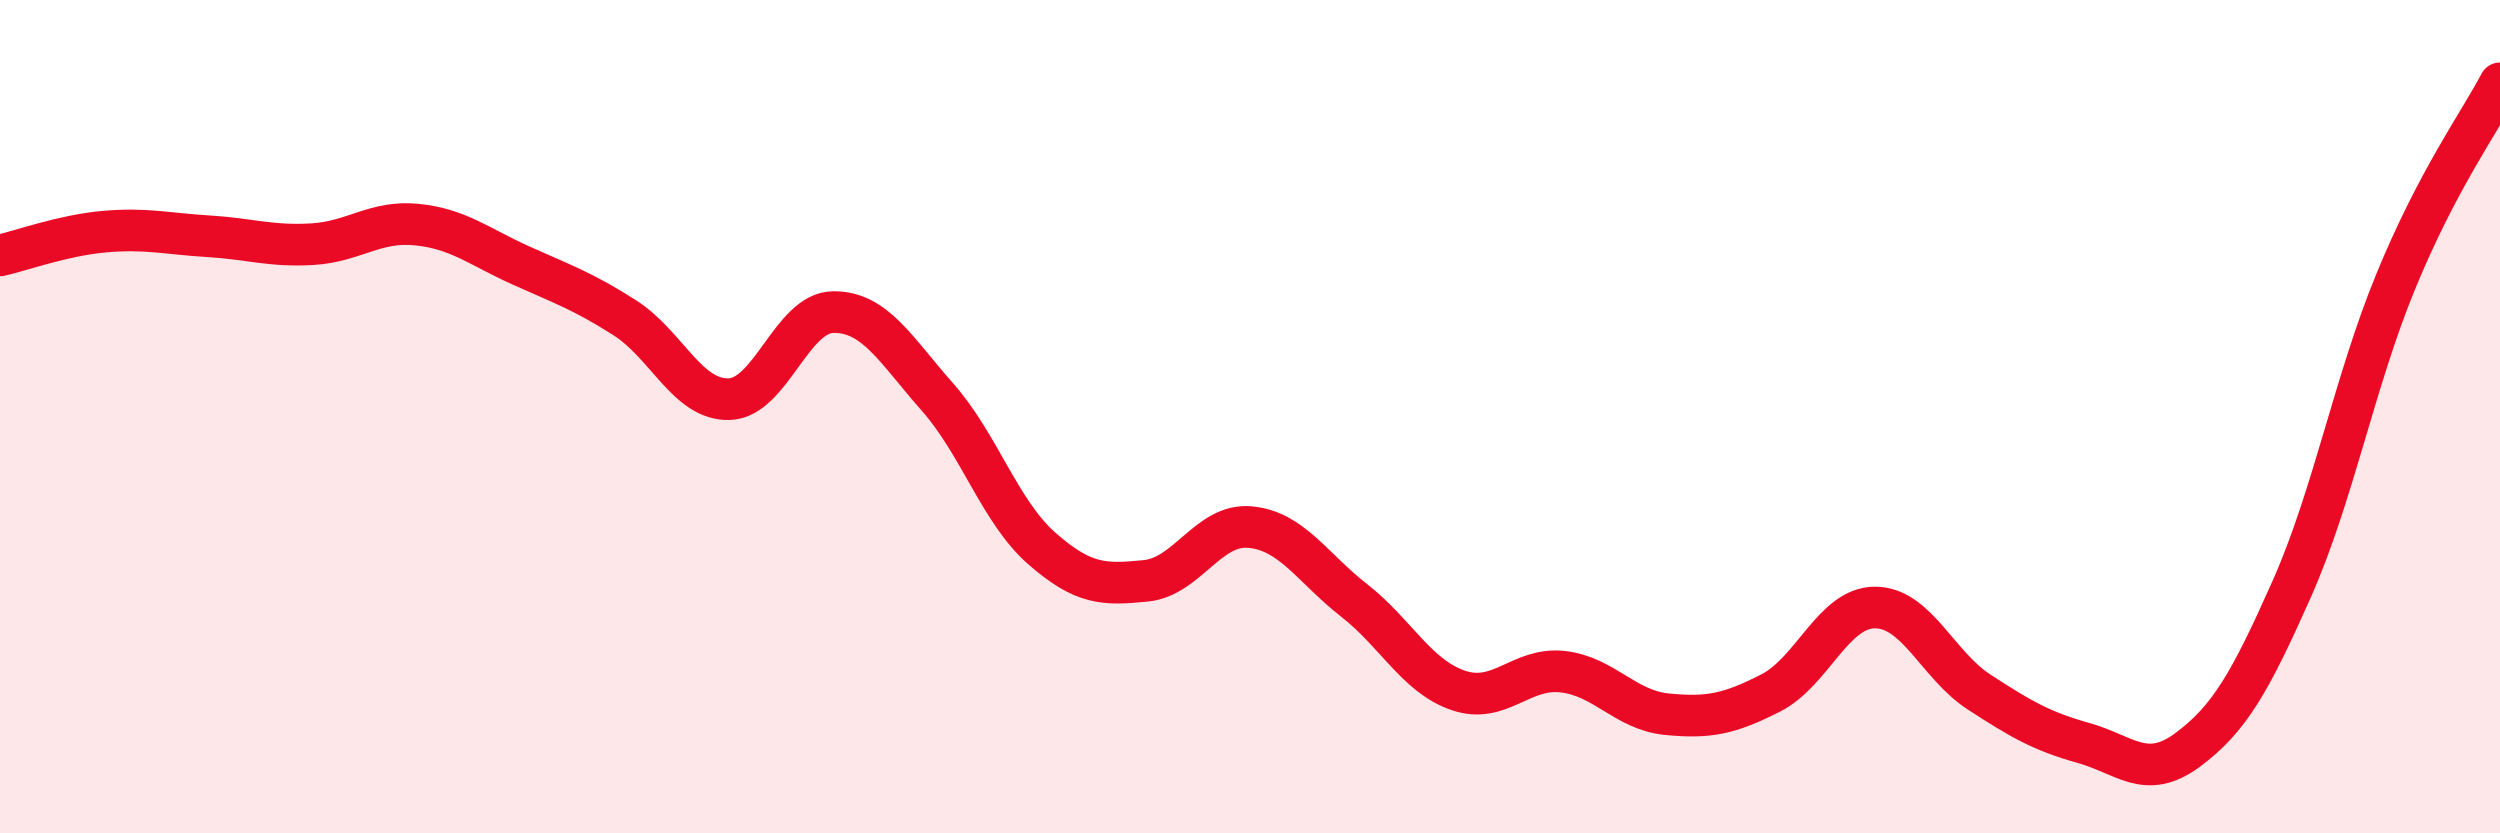 
    <svg width="60" height="20" viewBox="0 0 60 20" xmlns="http://www.w3.org/2000/svg">
      <path
        d="M 0,6.13 C 0.5,6.02 1.5,5.65 2.5,5.56 C 3.5,5.47 4,5.61 5,5.67 C 6,5.73 6.5,5.92 7.5,5.86 C 8.5,5.8 9,5.29 10,5.39 C 11,5.49 11.5,5.92 12.5,6.37 C 13.5,6.82 14,6.99 15,7.63 C 16,8.27 16.5,9.61 17.5,9.58 C 18.5,9.55 19,7.5 20,7.49 C 21,7.48 21.5,8.4 22.5,9.53 C 23.5,10.66 24,12.28 25,13.16 C 26,14.04 26.5,14.04 27.5,13.94 C 28.5,13.84 29,12.56 30,12.65 C 31,12.74 31.5,13.63 32.5,14.41 C 33.5,15.19 34,16.23 35,16.57 C 36,16.91 36.5,16.01 37.5,16.12 C 38.5,16.23 39,17.04 40,17.14 C 41,17.24 41.5,17.14 42.5,16.63 C 43.5,16.12 44,14.58 45,14.58 C 46,14.58 46.5,15.96 47.5,16.61 C 48.5,17.26 49,17.55 50,17.83 C 51,18.11 51.5,18.74 52.5,18 C 53.5,17.26 54,16.39 55,14.14 C 56,11.89 56.5,9.18 57.5,6.75 C 58.5,4.32 59.5,2.95 60,2L60 20L0 20Z"
        fill="#EB0A25"
        opacity="0.1"
        stroke-linecap="round"
        stroke-linejoin="round"
      />
      <path
        d="M 0,6.13 C 0.5,6.02 1.5,5.65 2.5,5.56 C 3.5,5.47 4,5.61 5,5.67 C 6,5.73 6.5,5.92 7.5,5.86 C 8.5,5.8 9,5.29 10,5.39 C 11,5.49 11.5,5.92 12.5,6.37 C 13.5,6.82 14,6.99 15,7.63 C 16,8.27 16.5,9.61 17.5,9.58 C 18.5,9.55 19,7.5 20,7.49 C 21,7.48 21.5,8.4 22.5,9.53 C 23.5,10.66 24,12.28 25,13.16 C 26,14.04 26.5,14.04 27.5,13.94 C 28.5,13.84 29,12.56 30,12.65 C 31,12.74 31.5,13.63 32.5,14.41 C 33.5,15.19 34,16.23 35,16.57 C 36,16.91 36.5,16.01 37.5,16.12 C 38.5,16.23 39,17.04 40,17.14 C 41,17.24 41.5,17.14 42.5,16.63 C 43.5,16.12 44,14.58 45,14.58 C 46,14.58 46.5,15.96 47.5,16.61 C 48.5,17.26 49,17.55 50,17.83 C 51,18.11 51.5,18.74 52.5,18 C 53.5,17.26 54,16.39 55,14.14 C 56,11.89 56.5,9.18 57.5,6.75 C 58.5,4.32 59.5,2.95 60,2"
        stroke="#EB0A25"
        stroke-width="1"
        fill="none"
        stroke-linecap="round"
        stroke-linejoin="round"
      />
    </svg>
  